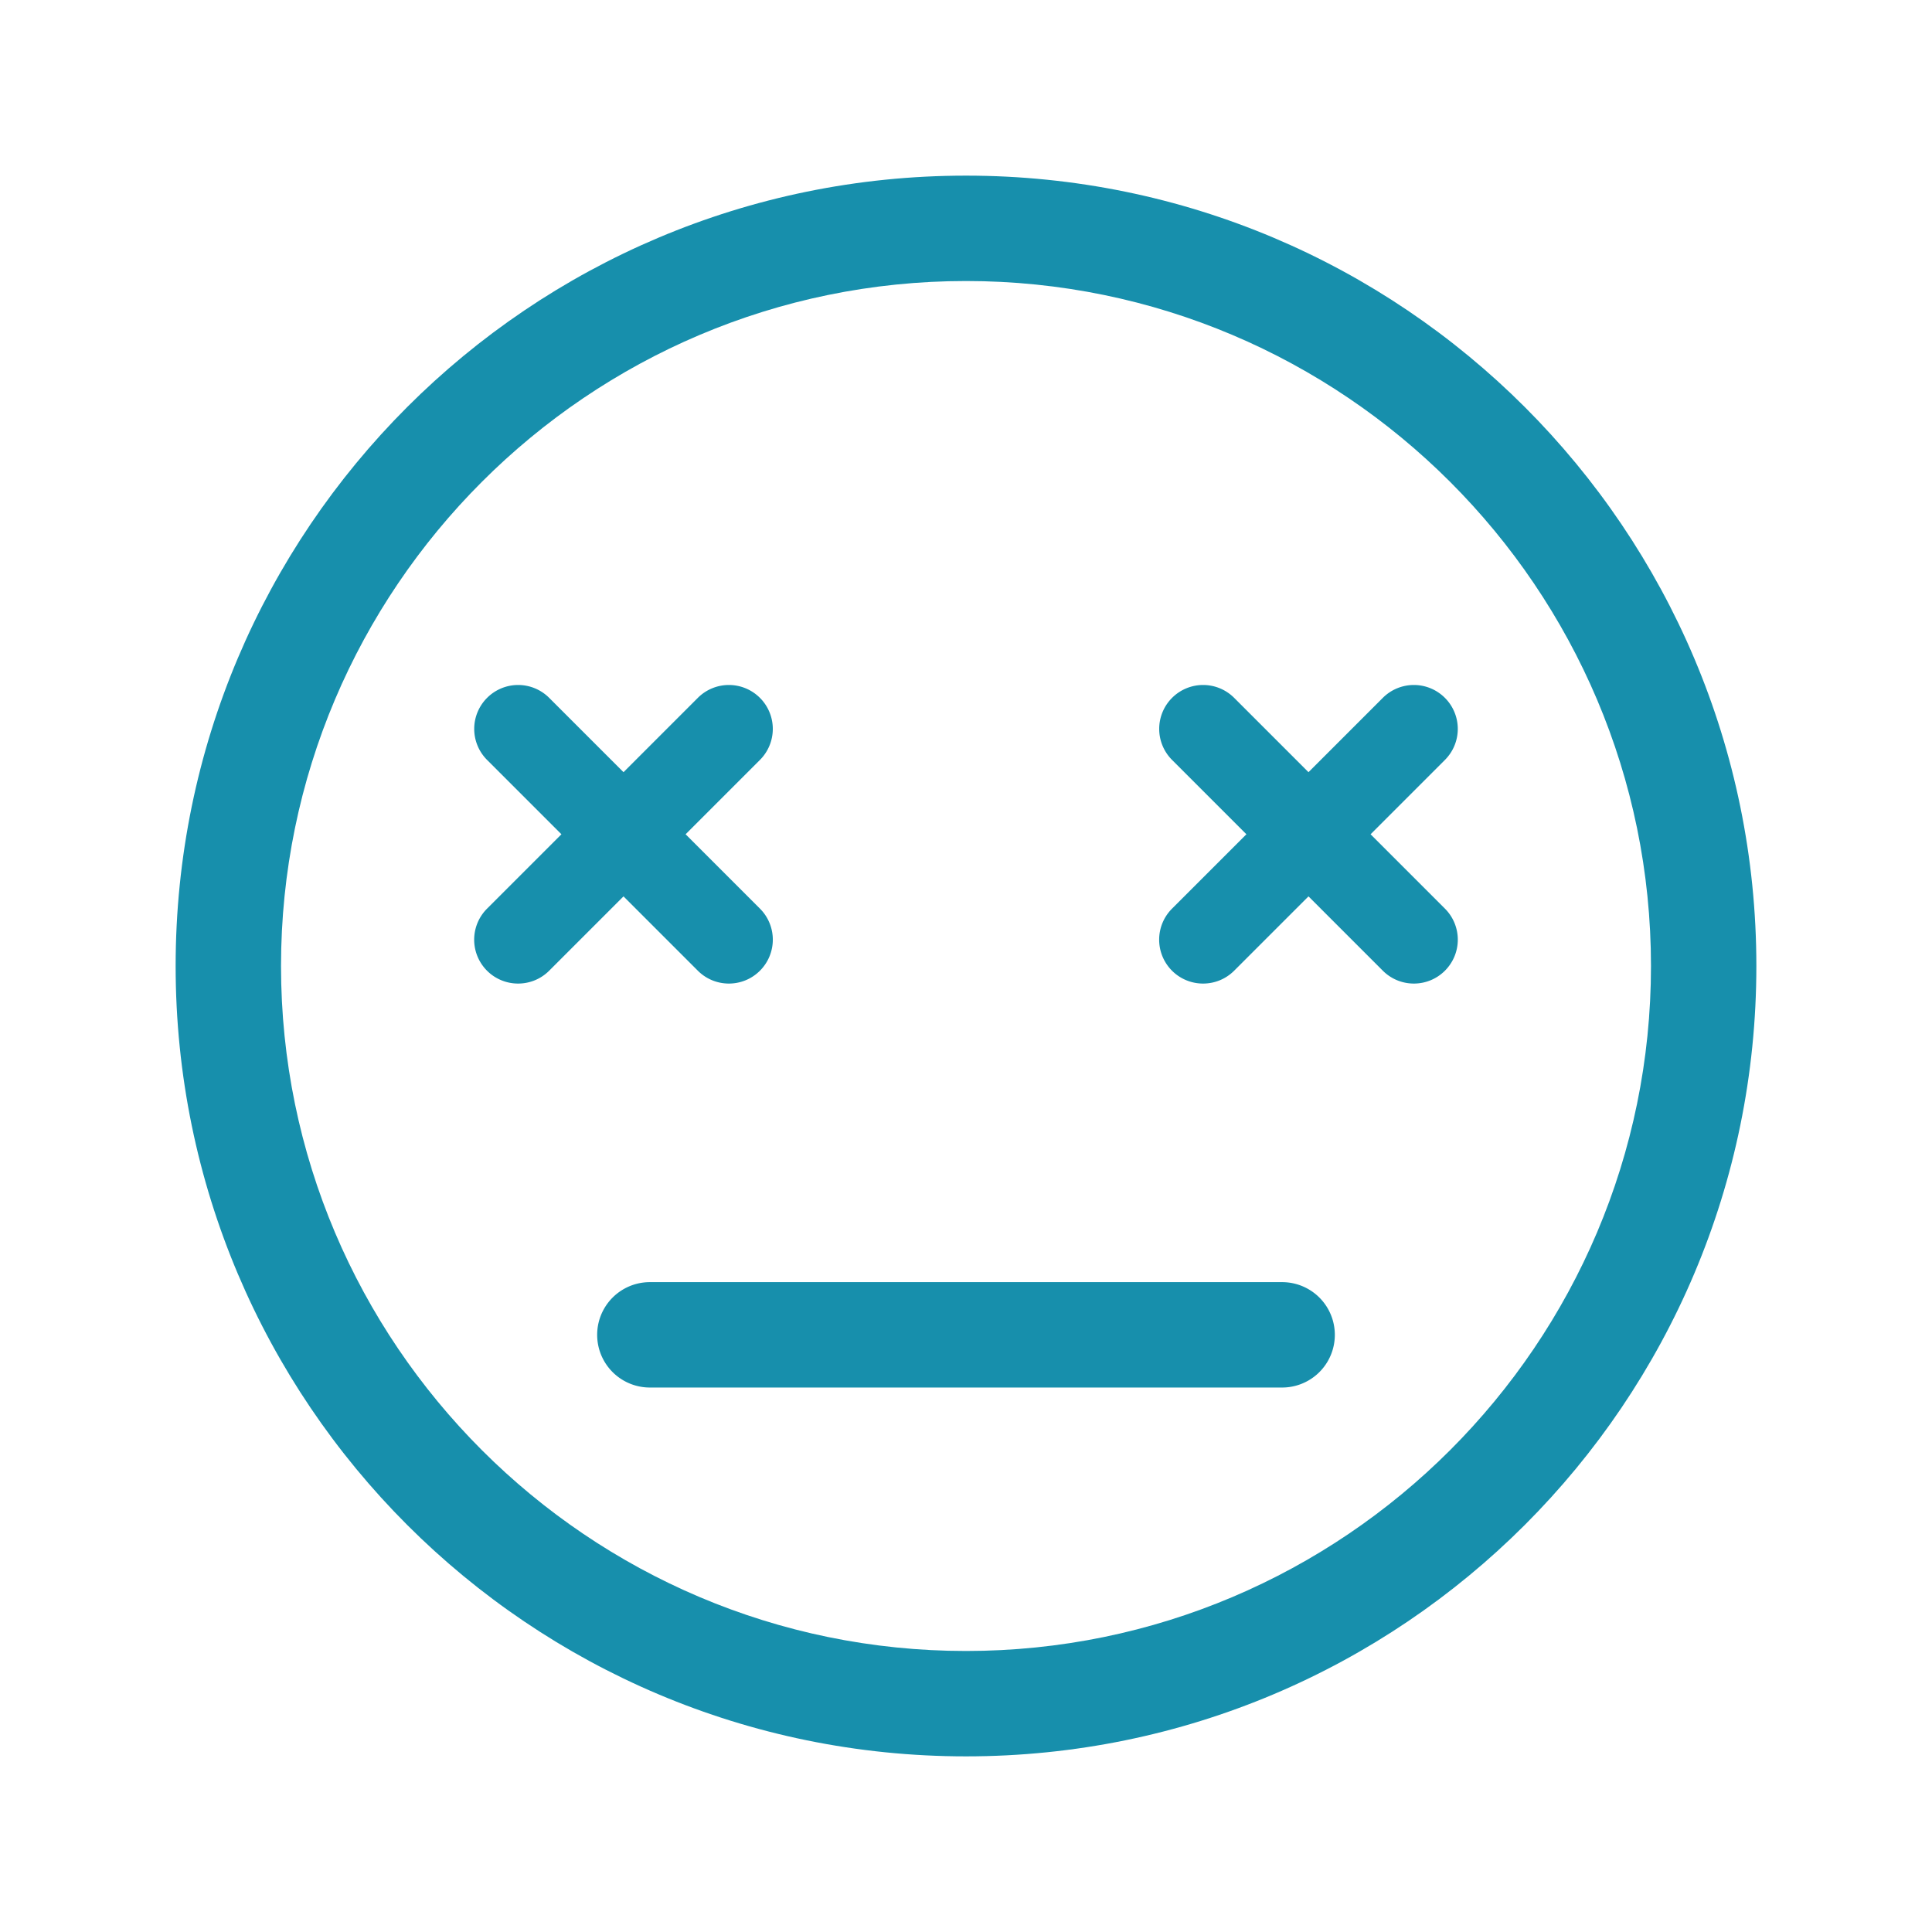 <?xml version="1.0" encoding="UTF-8"?> <svg xmlns="http://www.w3.org/2000/svg" xmlns:xlink="http://www.w3.org/1999/xlink" version="1.1" width="512" height="512" x="0" y="0" viewBox="0 0 110 110" style="enable-background:new 0 0 512 512" xml:space="preserve" class=""><g><path d="M55 10c-24.853 0-45 20.147-45 45s20.147 45 45 45 45-20.147 45-45-20.147-45-45-45zm0 84c-21.505 0-39-17.495-39-39s17.495-39 39-39 39 17.495 39 39-17.495 39-39 39z" fill="#178fac" opacity="1" data-original="#000000" class=""></path><path d="M73 73H37a3 3 0 1 0 0 6h36a3 3 0 1 0 0-6zM39.732 55.268c.488.488 1.128.732 1.768.732s1.28-.244 1.768-.732a2.498 2.498 0 0 0 0-3.535L39.035 47.5l4.232-4.232a2.498 2.498 0 0 0 0-3.535 2.498 2.498 0 0 0-3.535 0L35.5 43.965l-4.232-4.232a2.498 2.498 0 0 0-3.535 0 2.498 2.498 0 0 0 0 3.535l4.232 4.232-4.232 4.232A2.498 2.498 0 0 0 29.5 56c.64 0 1.28-.244 1.768-.732l4.232-4.232zM78.035 47.5l4.232-4.232a2.498 2.498 0 0 0 0-3.535 2.498 2.498 0 0 0-3.535 0L74.5 43.965l-4.232-4.232a2.498 2.498 0 0 0-3.535 0 2.498 2.498 0 0 0 0 3.535l4.232 4.232-4.232 4.232A2.498 2.498 0 0 0 68.5 56c.64 0 1.279-.244 1.768-.732l4.232-4.232 4.232 4.232c.489.488 1.128.732 1.768.732s1.279-.244 1.768-.732a2.498 2.498 0 0 0 0-3.535z" fill="#178fac" opacity="1" data-original="#000000" class=""></path></g></svg> 
